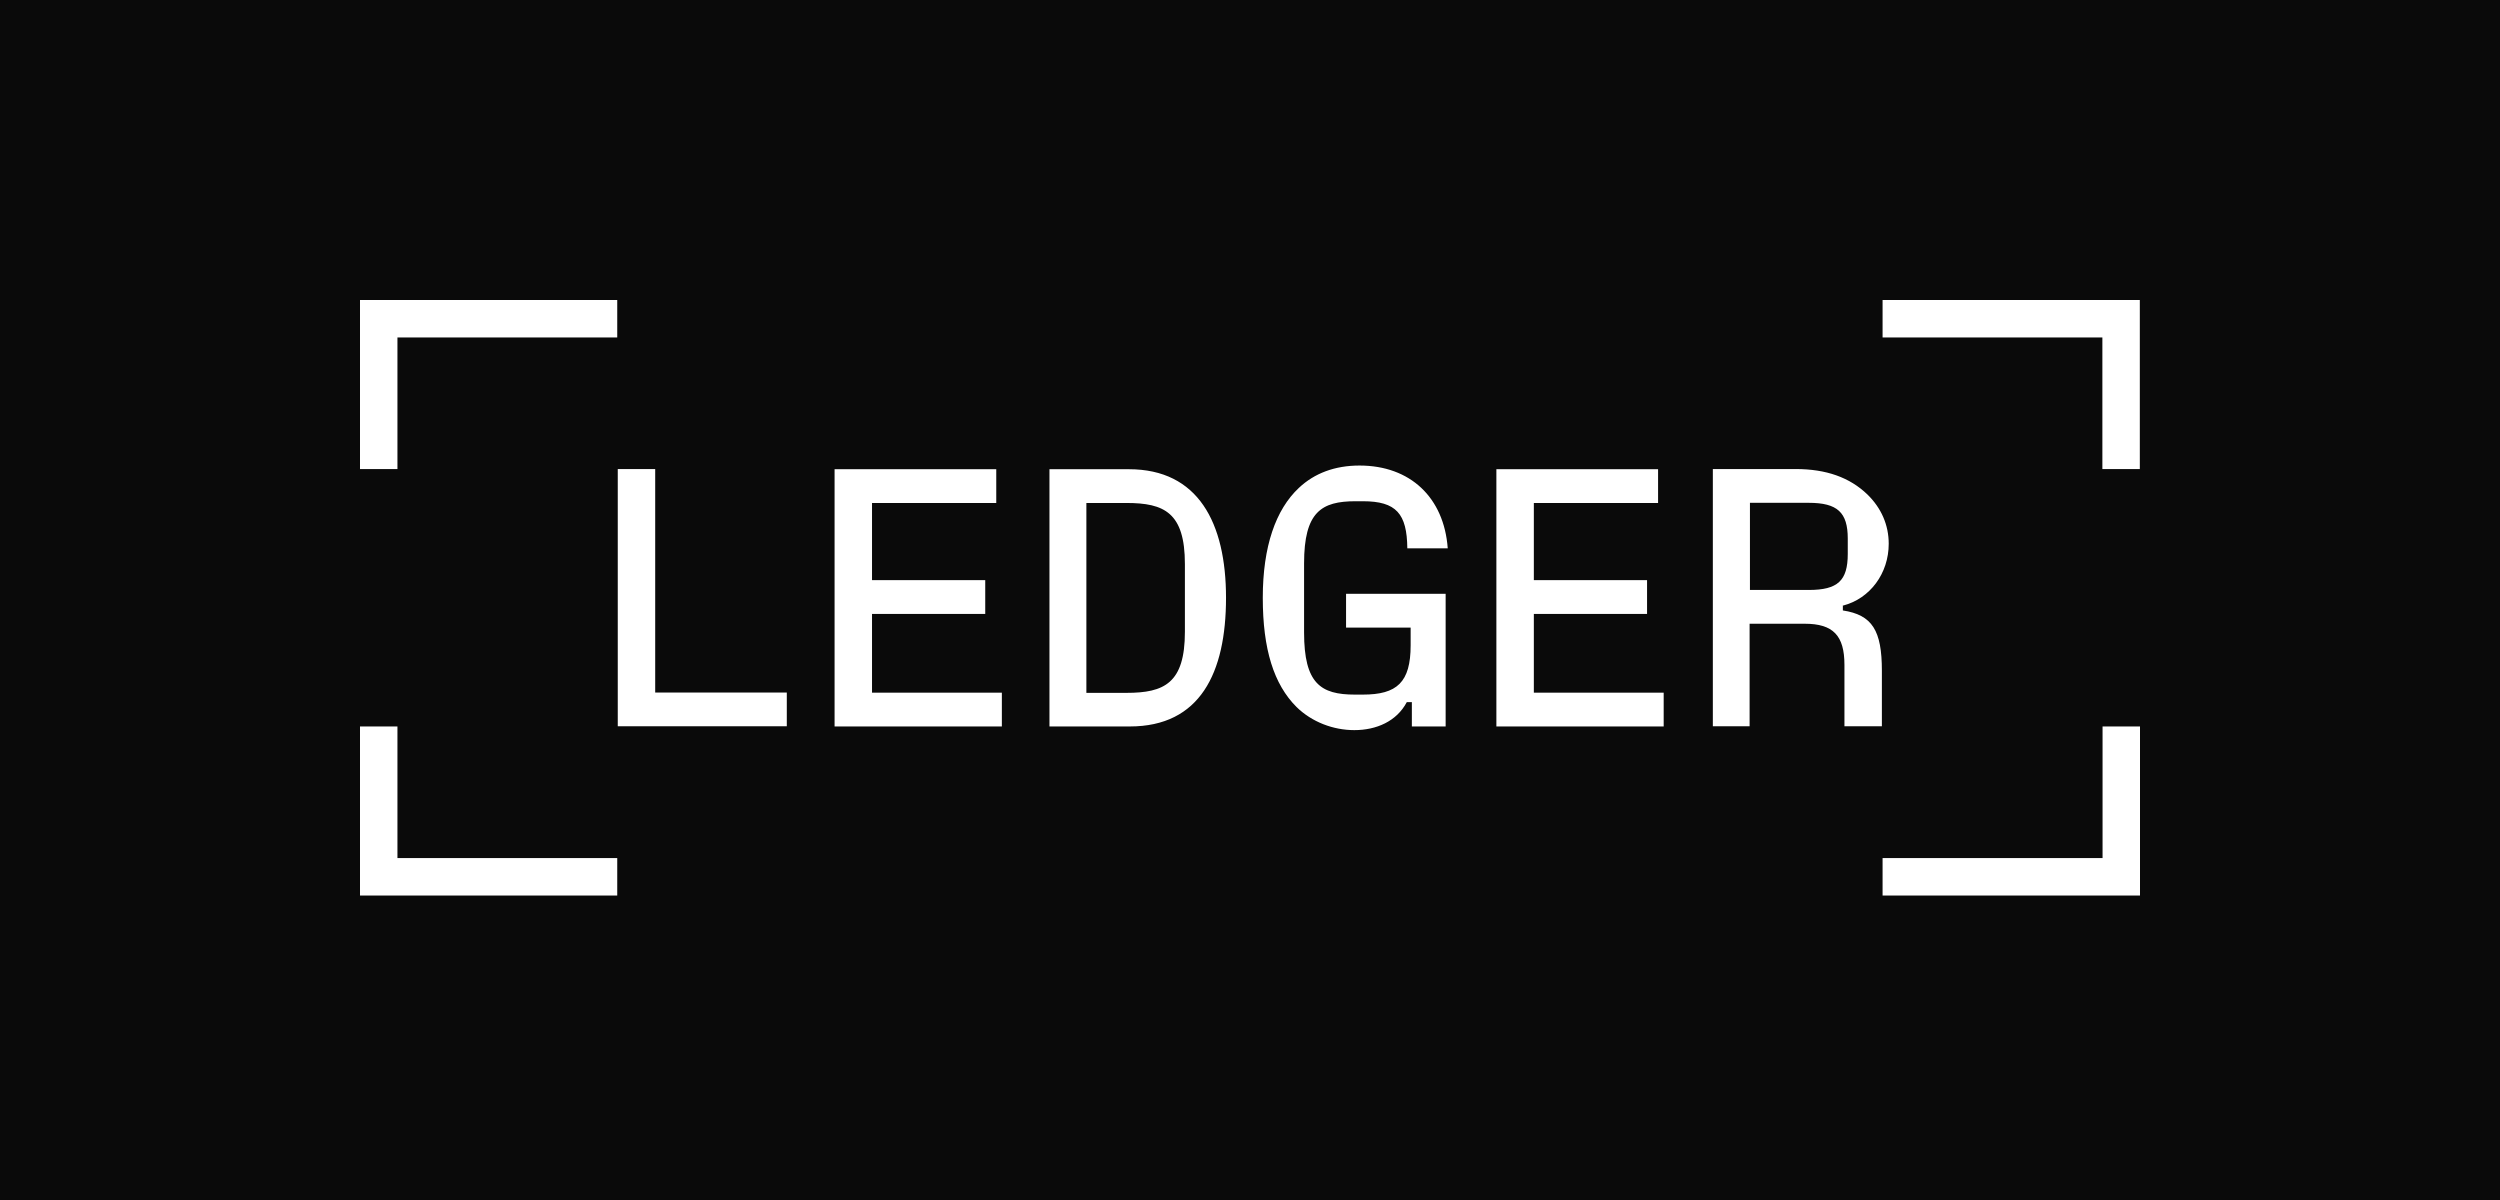 <?xml version="1.0" encoding="UTF-8"?> <svg xmlns="http://www.w3.org/2000/svg" width="125" height="60" viewBox="0 0 125 60" fill="none"><rect width="125" height="60" fill="#0A0A0A"></rect><path d="M94.129 42.902V44.775H107V36.323H105.128V42.902H94.138H94.129ZM94.129 15V16.872H105.119V23.452H106.991V15H94.121H94.129ZM87.497 29.498V25.141H90.437C91.872 25.141 92.388 25.622 92.388 26.926V27.695C92.388 29.034 91.89 29.498 90.437 29.498H87.497ZM92.161 30.277C93.499 29.927 94.436 28.675 94.436 27.188C94.436 26.252 94.068 25.403 93.368 24.721C92.485 23.872 91.312 23.452 89.781 23.452H85.642V36.314H87.48V31.187H90.236C91.653 31.187 92.222 31.773 92.222 33.243V36.314H94.094V33.54C94.094 31.519 93.613 30.749 92.143 30.522V30.268L92.161 30.277ZM76.692 30.697H82.353V29.008H76.692V25.149H82.904V23.461H74.819V36.323H83.184V34.634H76.692V30.697ZM70.532 31.379V32.263C70.532 34.118 69.85 34.73 68.143 34.73H67.741C66.035 34.73 65.204 34.179 65.204 31.624V28.168C65.204 25.596 66.07 25.062 67.776 25.062H68.143C69.815 25.062 70.348 25.683 70.366 27.416H72.387C72.203 24.878 70.514 23.277 67.977 23.277C66.743 23.277 65.72 23.662 64.941 24.397C63.786 25.482 63.139 27.319 63.139 29.892C63.139 32.464 63.69 34.214 64.827 35.351C65.597 36.104 66.665 36.506 67.715 36.506C68.817 36.506 69.832 36.069 70.34 35.106H70.593V36.323H72.282V29.69H67.303V31.379H70.523H70.532ZM54.319 25.149H56.323C58.213 25.149 59.245 25.631 59.245 28.203V31.589C59.245 34.161 58.213 34.643 56.323 34.643H54.319V25.158V25.149ZM56.489 36.323C59.998 36.323 61.301 33.654 61.301 29.892C61.301 26.129 59.901 23.461 56.445 23.461H52.473V36.323H56.48H56.489ZM43.601 30.697H49.262V29.008H43.601V25.149H49.813V23.461H41.729V36.323H50.093V34.634H43.601V30.697ZM32.76 23.452H30.888V36.314H39.34V34.625H32.76V23.452ZM18 36.323V44.775H30.862V42.902H19.872V36.323H18ZM18 15V23.452H19.872V16.872H30.862V15H18Z" fill="white"></path></svg> 